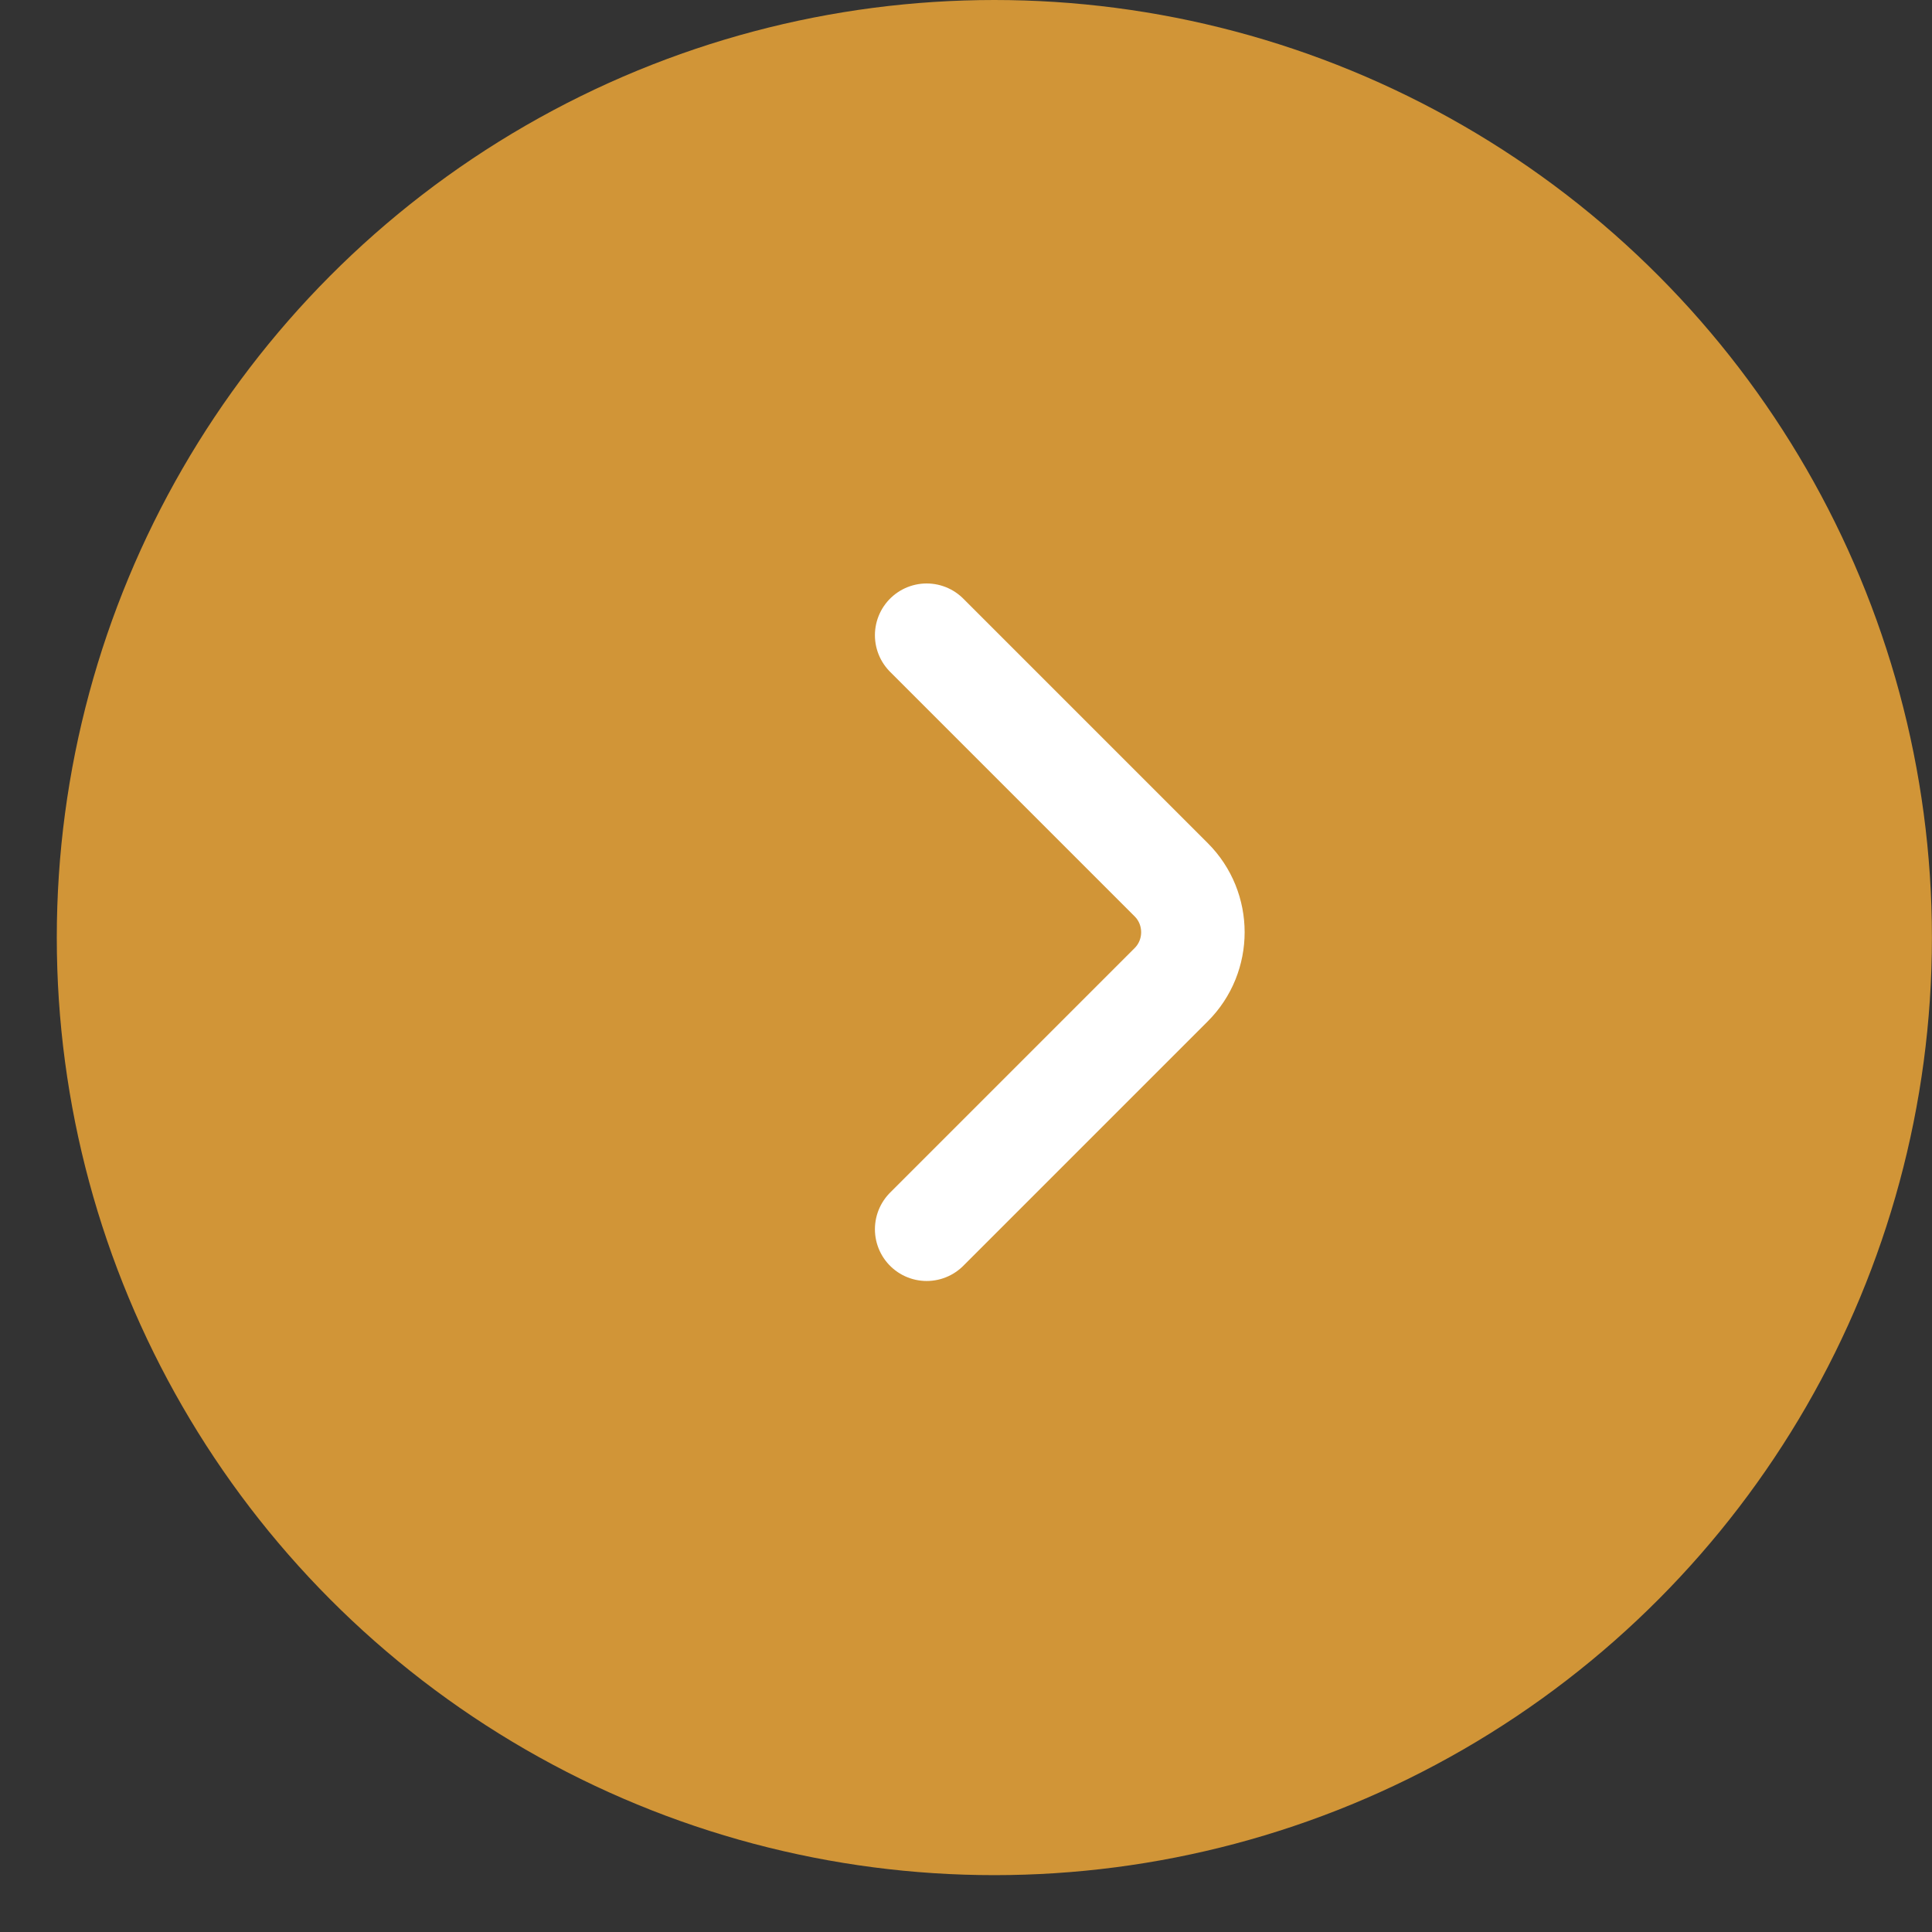 <svg width="28" height="28" viewBox="0 0 28 28" fill="none" xmlns="http://www.w3.org/2000/svg">
<rect x="0" y="0" width="28" height="28" fill="#333333" stroke="none"/>
<circle cx="14.411" cy="13.588" r="13.588" fill="#D19537"/>
<path d="M13.43 17.815L16.974 14.271C17.393 13.853 17.393 13.168 16.974 12.75L13.43 9.206" stroke="white" stroke-width="1.5" stroke-miterlimit="10" stroke-linecap="round" stroke-linejoin="round"/>
</svg>
